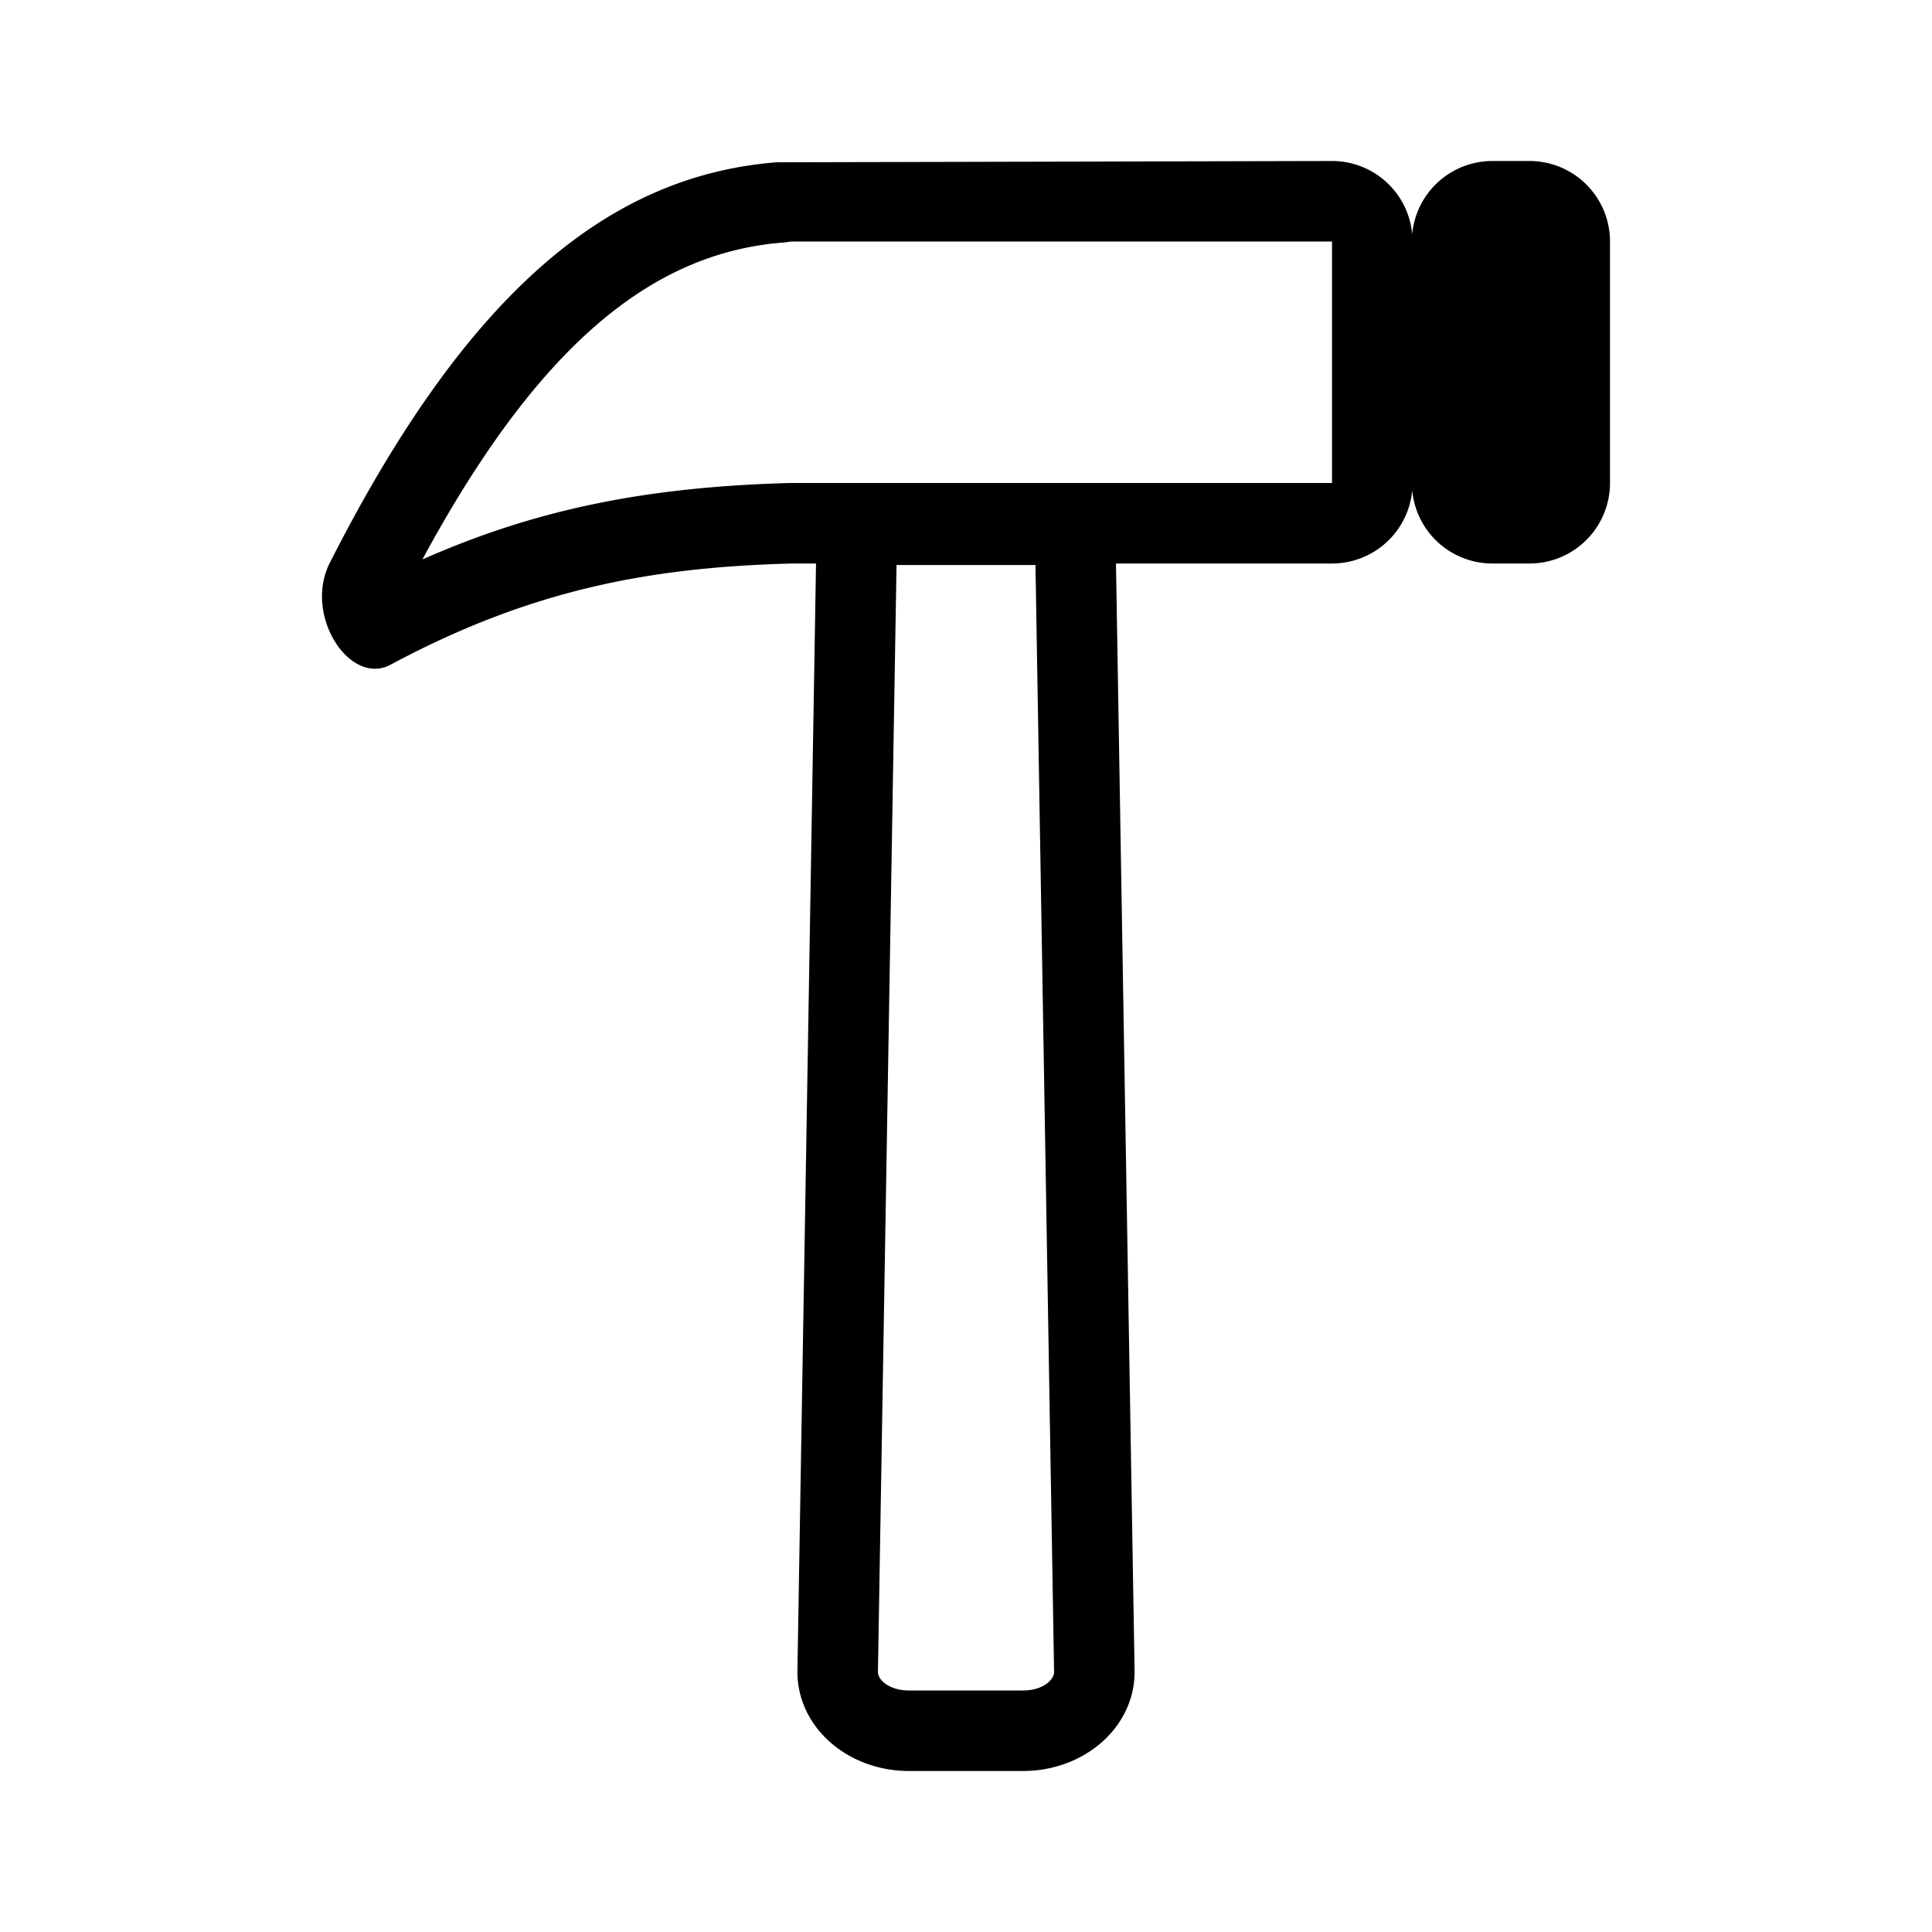 <svg xmlns="http://www.w3.org/2000/svg" width="24" height="24" viewBox="0 0 24 24">
    <g fill="none" fill-rule="evenodd">
        <path d="M0 0h24v24H0z"/>
        <path fill="#000" fill-rule="nonzero" d="M11.137 7.019l-.231 13.749c-.002.102.143.232.388.232h1.412c.245 0 .39-.13.388-.233l-.231-13.748h-1.726zm6.406-4.11A1 1 0 0 1 18.538 2H19a1 1 0 0 1 1 1v3a1 1 0 0 1-1 1h-.462a1 1 0 0 1-.995-.909 1 1 0 0 1-.996.909h-2.684l.231 13.75c.013.69-.61 1.25-1.388 1.25h-1.412c-.779 0-1.4-.56-1.388-1.25L10.137 7h-.294c-1.74.046-3.227.312-4.991 1.257-.507.271-1.085-.614-.755-1.265C5.801 3.632 7.56 2.18 9.649 2.016L16.547 2a1 1 0 0 1 .996.909zm-7.816.104c-1.642.13-3.05 1.293-4.48 3.937 1.44-.638 2.827-.903 4.57-.95h6.73V3h-6.72a1.01 1.01 0 0 1-.1.013z"/>
    </g>
</svg>
